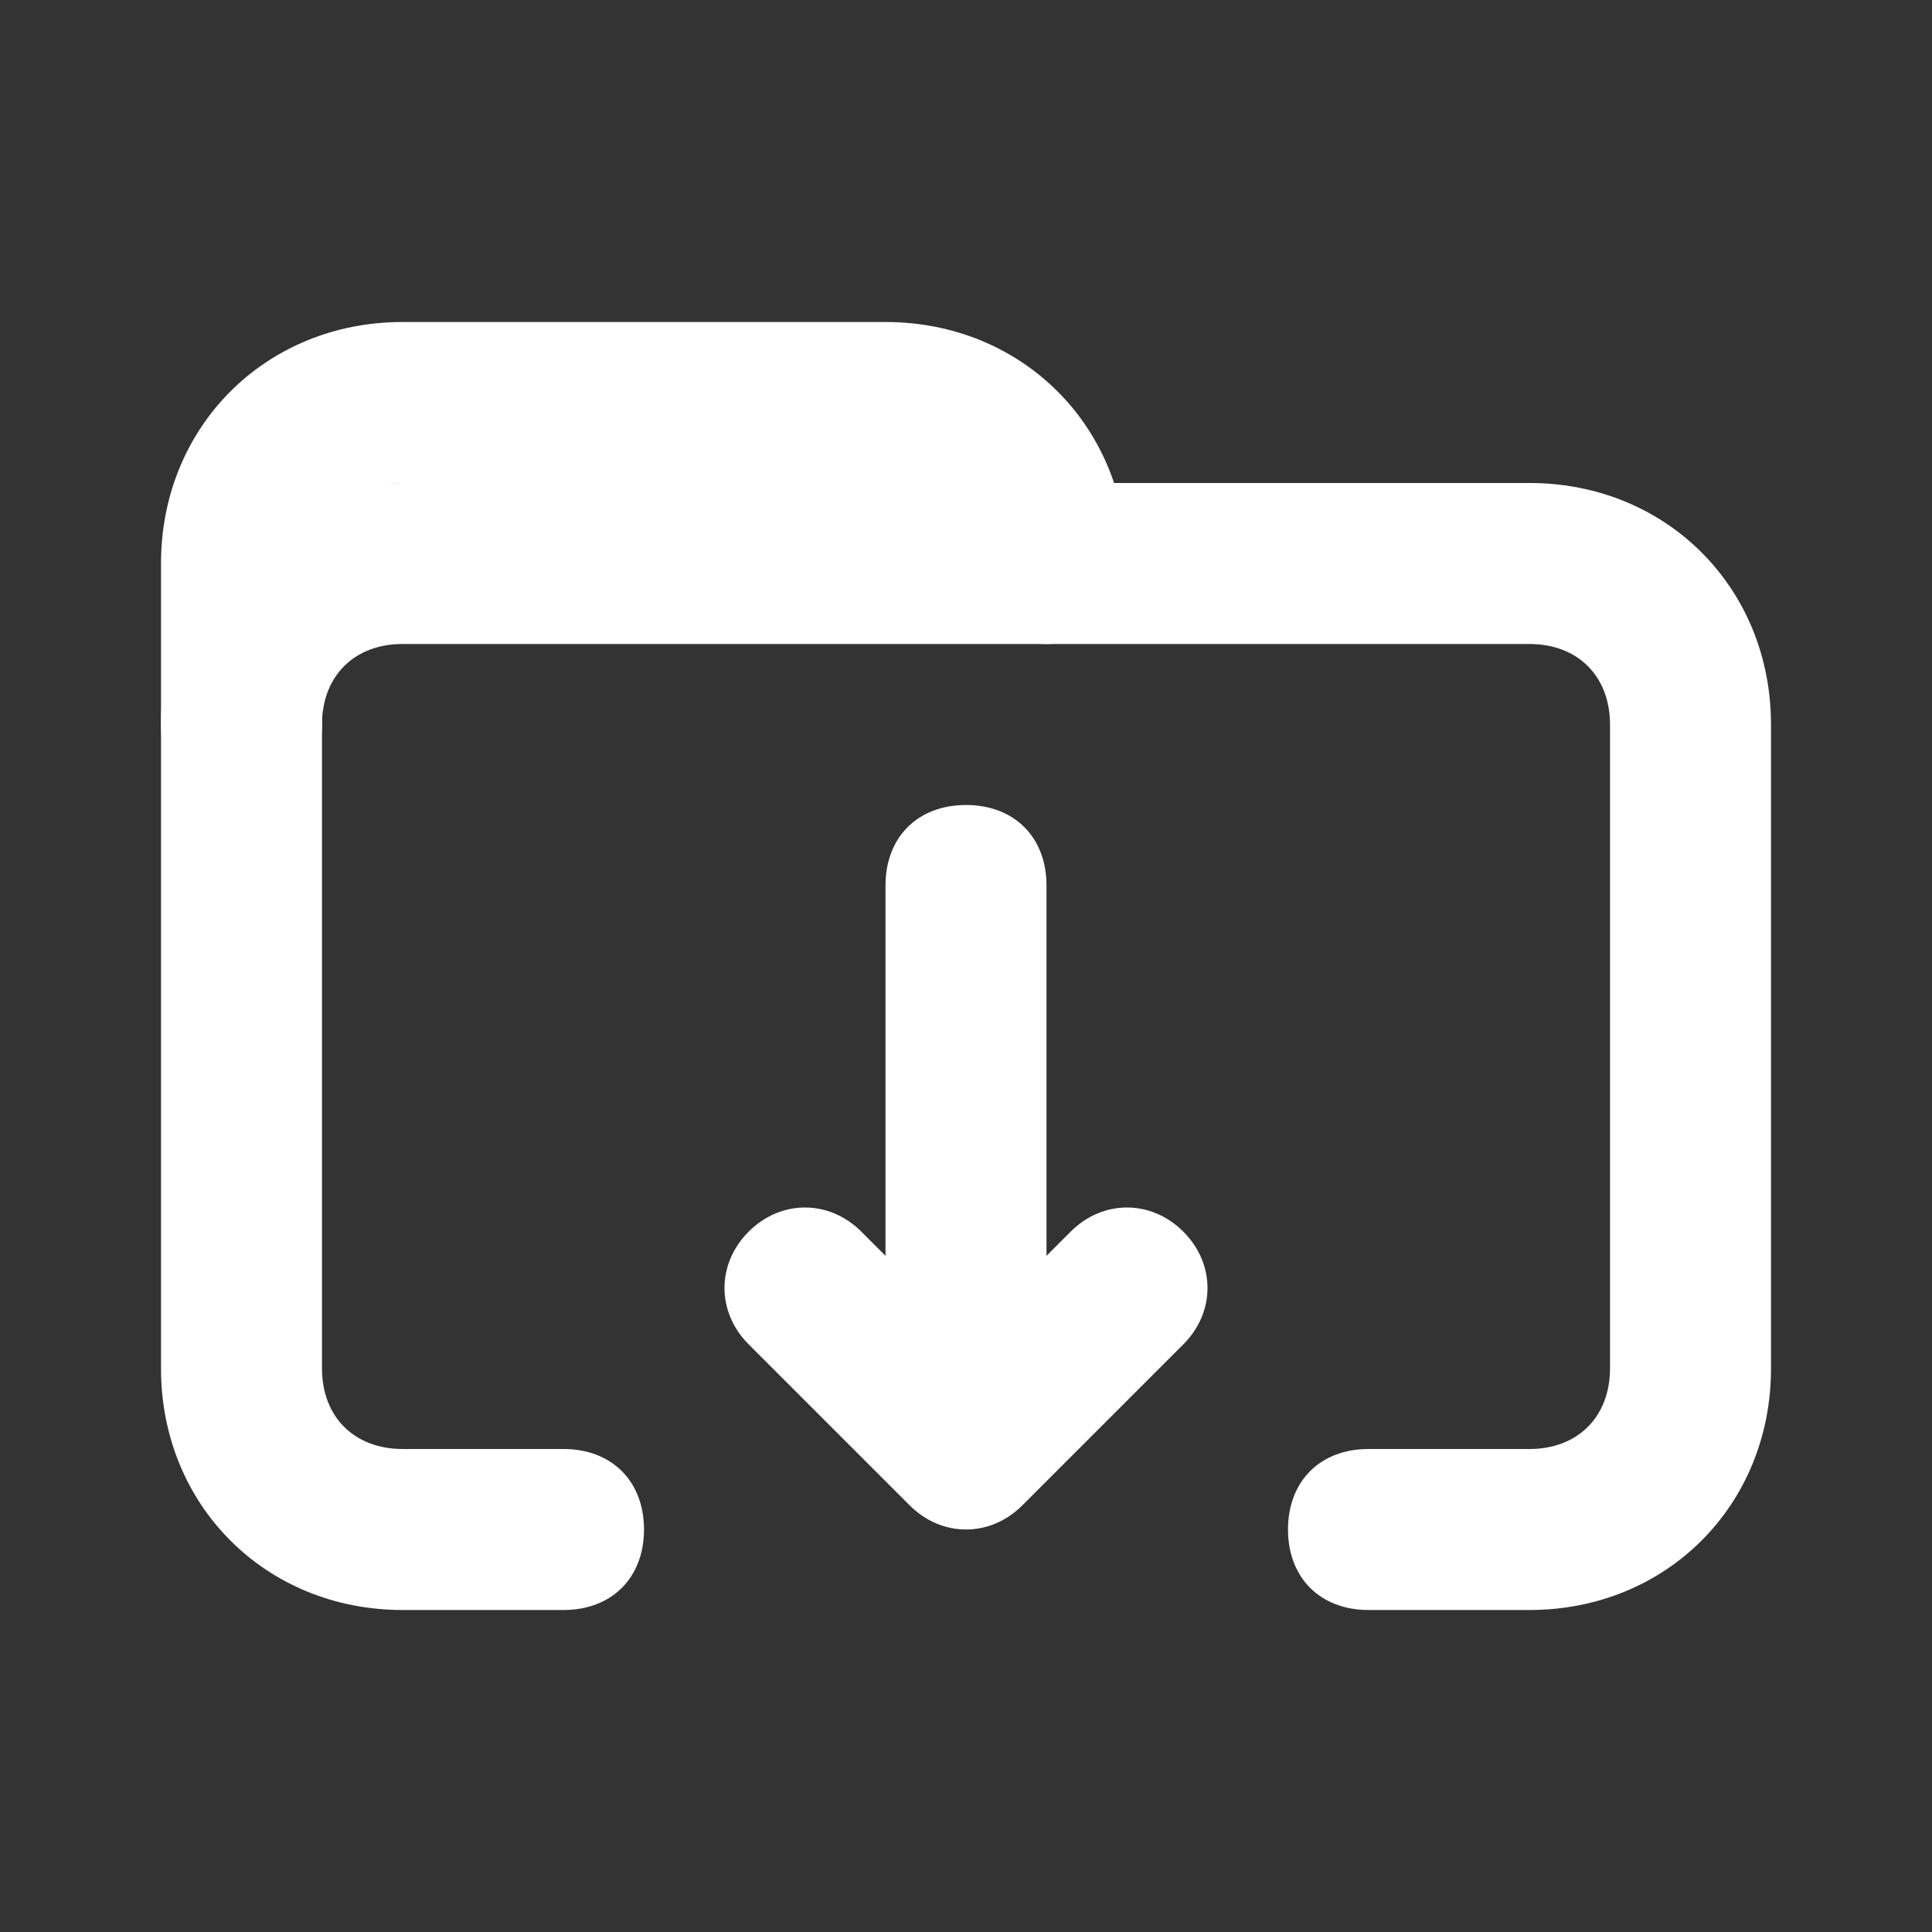 <?xml version="1.0" encoding="utf-8"?>
<!-- Generator: Adobe Illustrator 27.0.0, SVG Export Plug-In . SVG Version: 6.00 Build 0)  -->
<svg version="1.1" id="Ebene_1" xmlns="http://www.w3.org/2000/svg" xmlns:xlink="http://www.w3.org/1999/xlink" x="0px" y="0px"
	 viewBox="0 0 24 24" style="enable-background:new 0 0 24 24;" xml:space="preserve">
<rect x="0" y="0" width="24" height="24" fill="#333333" stroke="none"/>
<style type="text/css">
	.st0{fill-rule:evenodd;clip-rule:evenodd;fill:#FFFFFF;}
</style>
<path class="st0" d="M2,9c0-1.7,1.3-3,3-3h14c1.7,0,3,1.3,3,3v8c0,1.7-1.3,3-3,3h-2c-0.6,0-1-0.4-1-1s0.4-1,1-1h2c0.6,0,1-0.4,1-1V9
	c0-0.6-0.4-1-1-1H5C4.4,8,4,8.4,4,9v8c0,0.6,0.4,1,1,1h2c0.6,0,1,0.4,1,1s-0.4,1-1,1H5c-1.7,0-3-1.3-3-3V9z"/>
<path class="st0" d="M12,10c0.6,0,1,0.4,1,1v6c0,0.6-0.4,1-1,1s-1-0.4-1-1v-6C11,10.4,11.4,10,12,10z"/>
<path class="st0" d="M9.3,15.3c0.4-0.4,1-0.4,1.4,0l1.3,1.3l1.3-1.3c0.4-0.4,1-0.4,1.4,0s0.4,1,0,1.4l-2,2c-0.4,0.4-1,0.4-1.4,0
	l-2-2C8.9,16.3,8.9,15.7,9.3,15.3z"/>
<path class="st0" d="M2,7c0-1.7,1.3-3,3-3h6c1.7,0,3,1.3,3,3c0,0.6-0.4,1-1,1s-1-0.4-1-1s-0.4-1-1-1H5C4.4,6,4,6.4,4,7v2
	c0,0.6-0.4,1-1,1S2,9.6,2,9V7z"/>
</svg>
